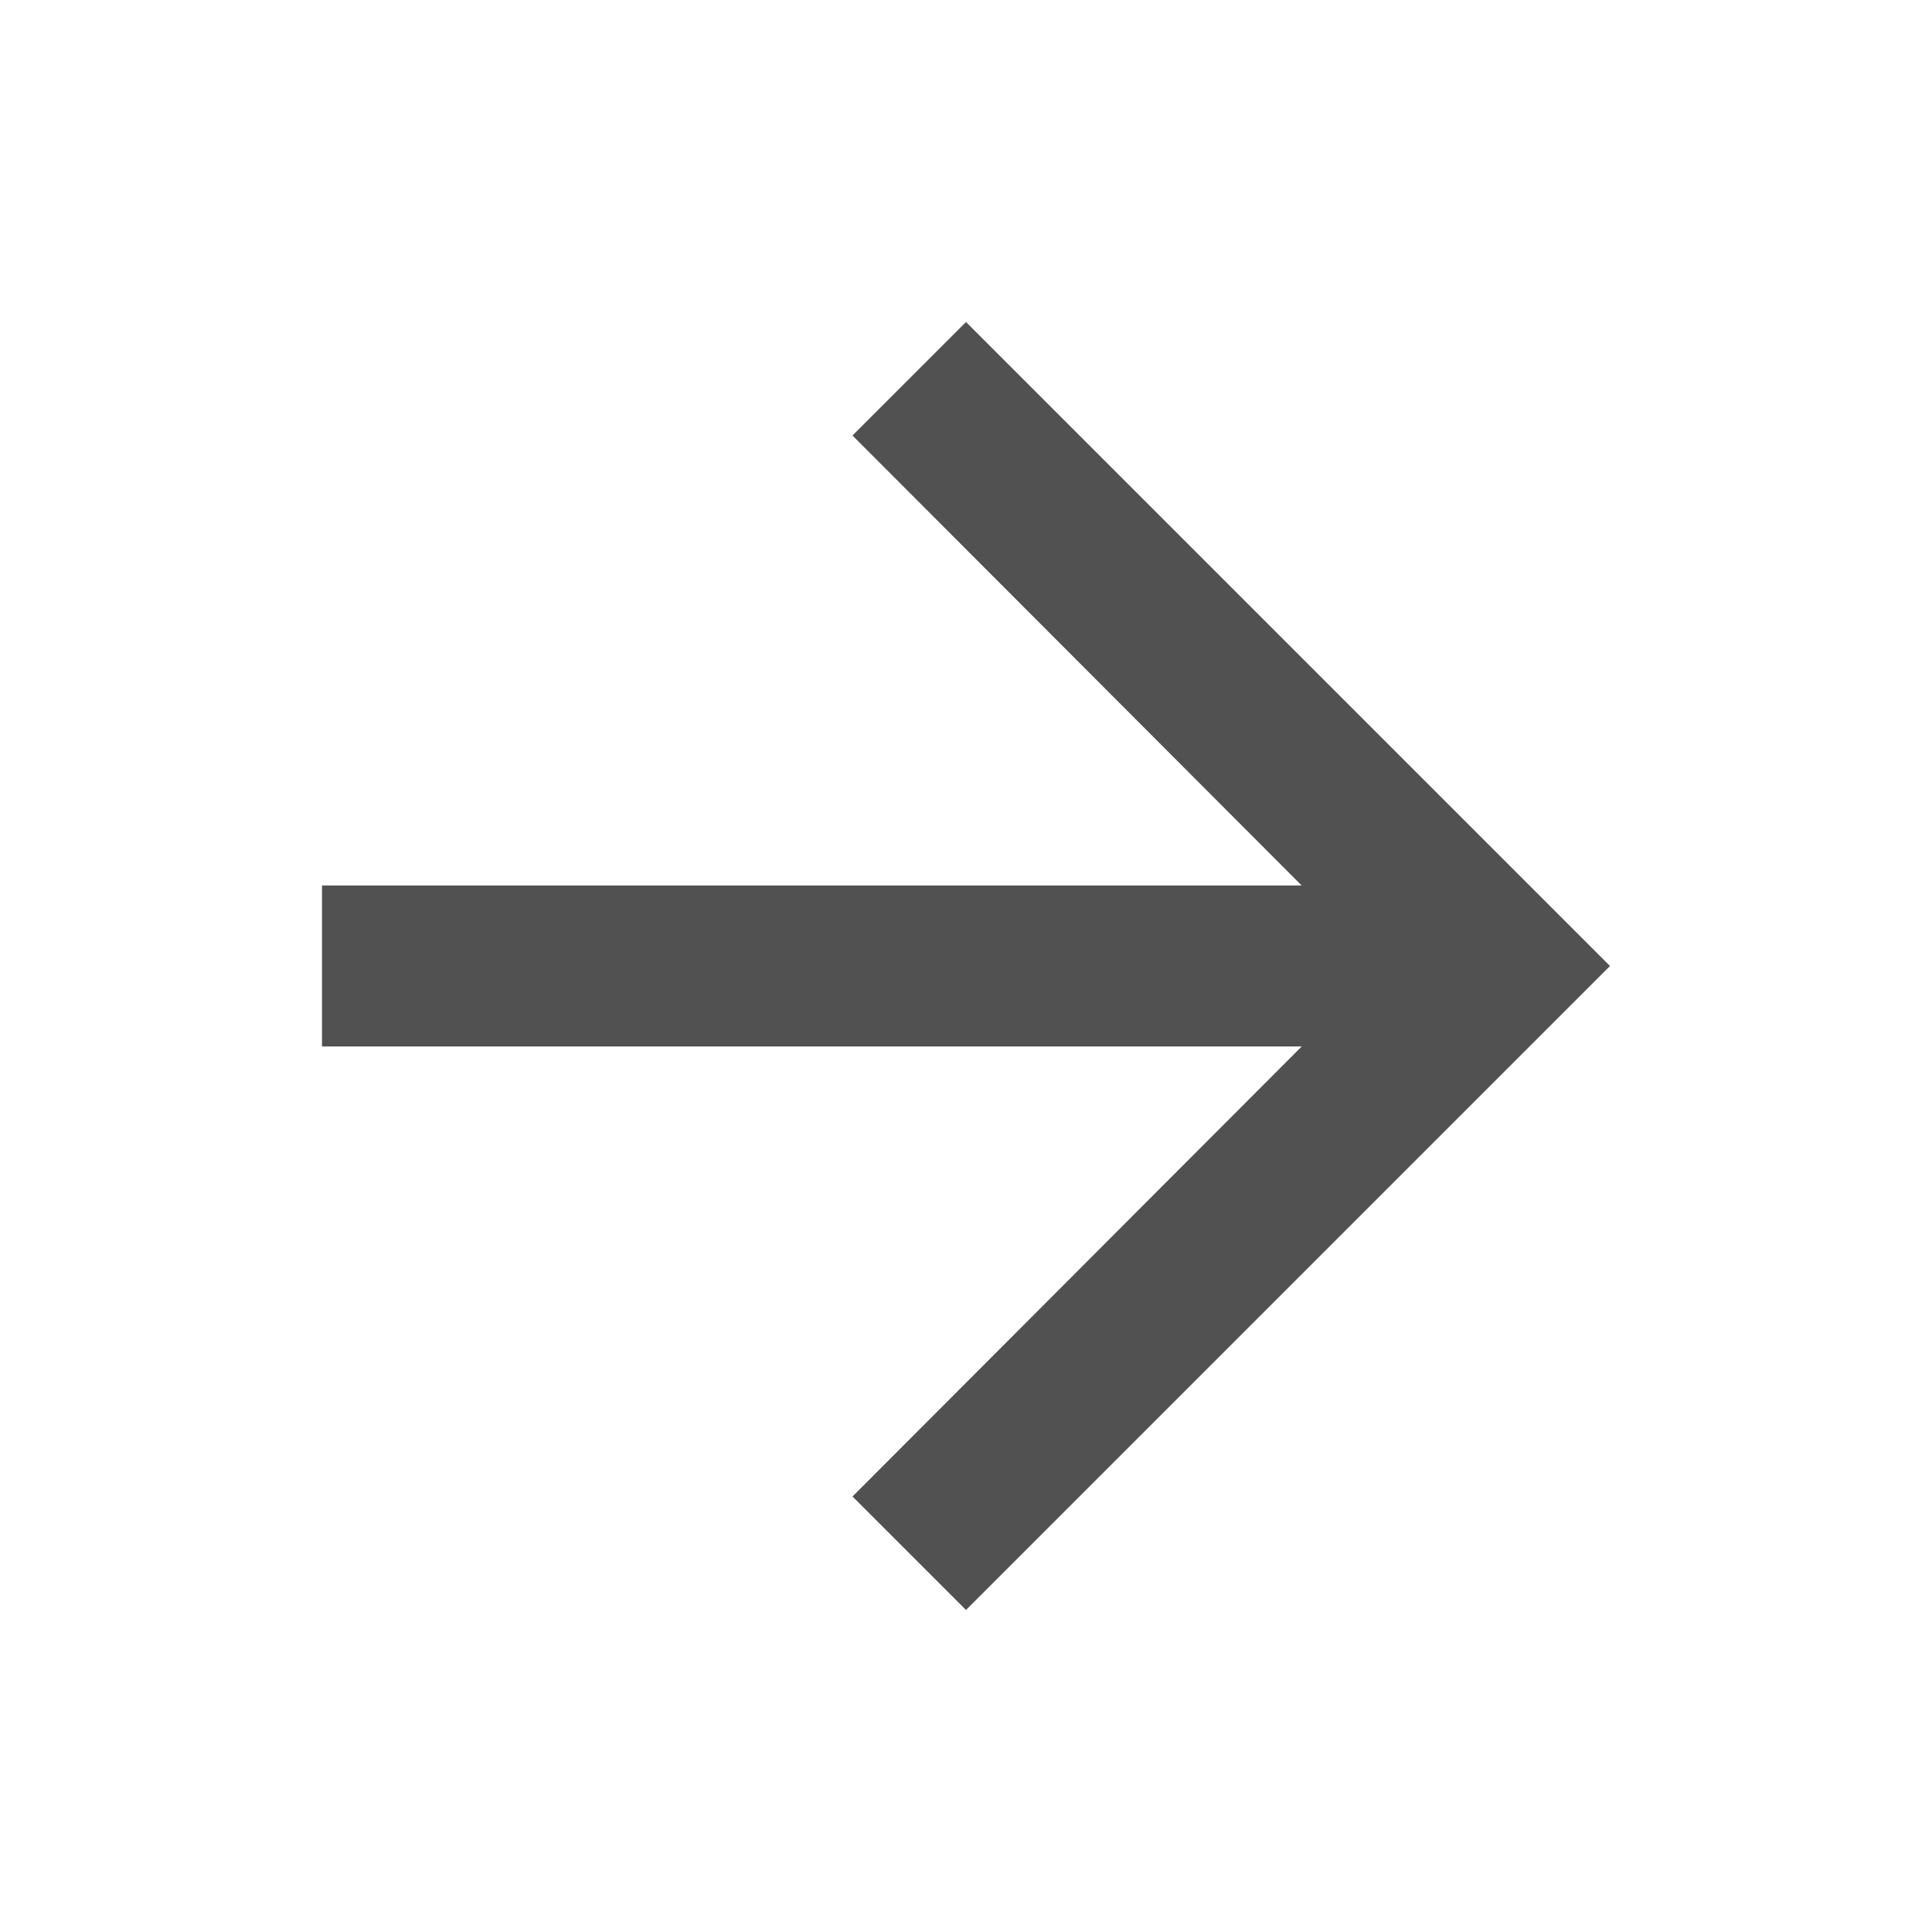 <svg xmlns="http://www.w3.org/2000/svg" viewBox="0 0 24 24" fill="#525151" width="18px" height="18px"><path d="M0 0h24v24H0V0z" fill="none"/><path d="M12 4l-1.41 1.41L16.17 11H4v2h12.17l-5.58 5.59L12 20l8-8-8-8z"/></svg>
